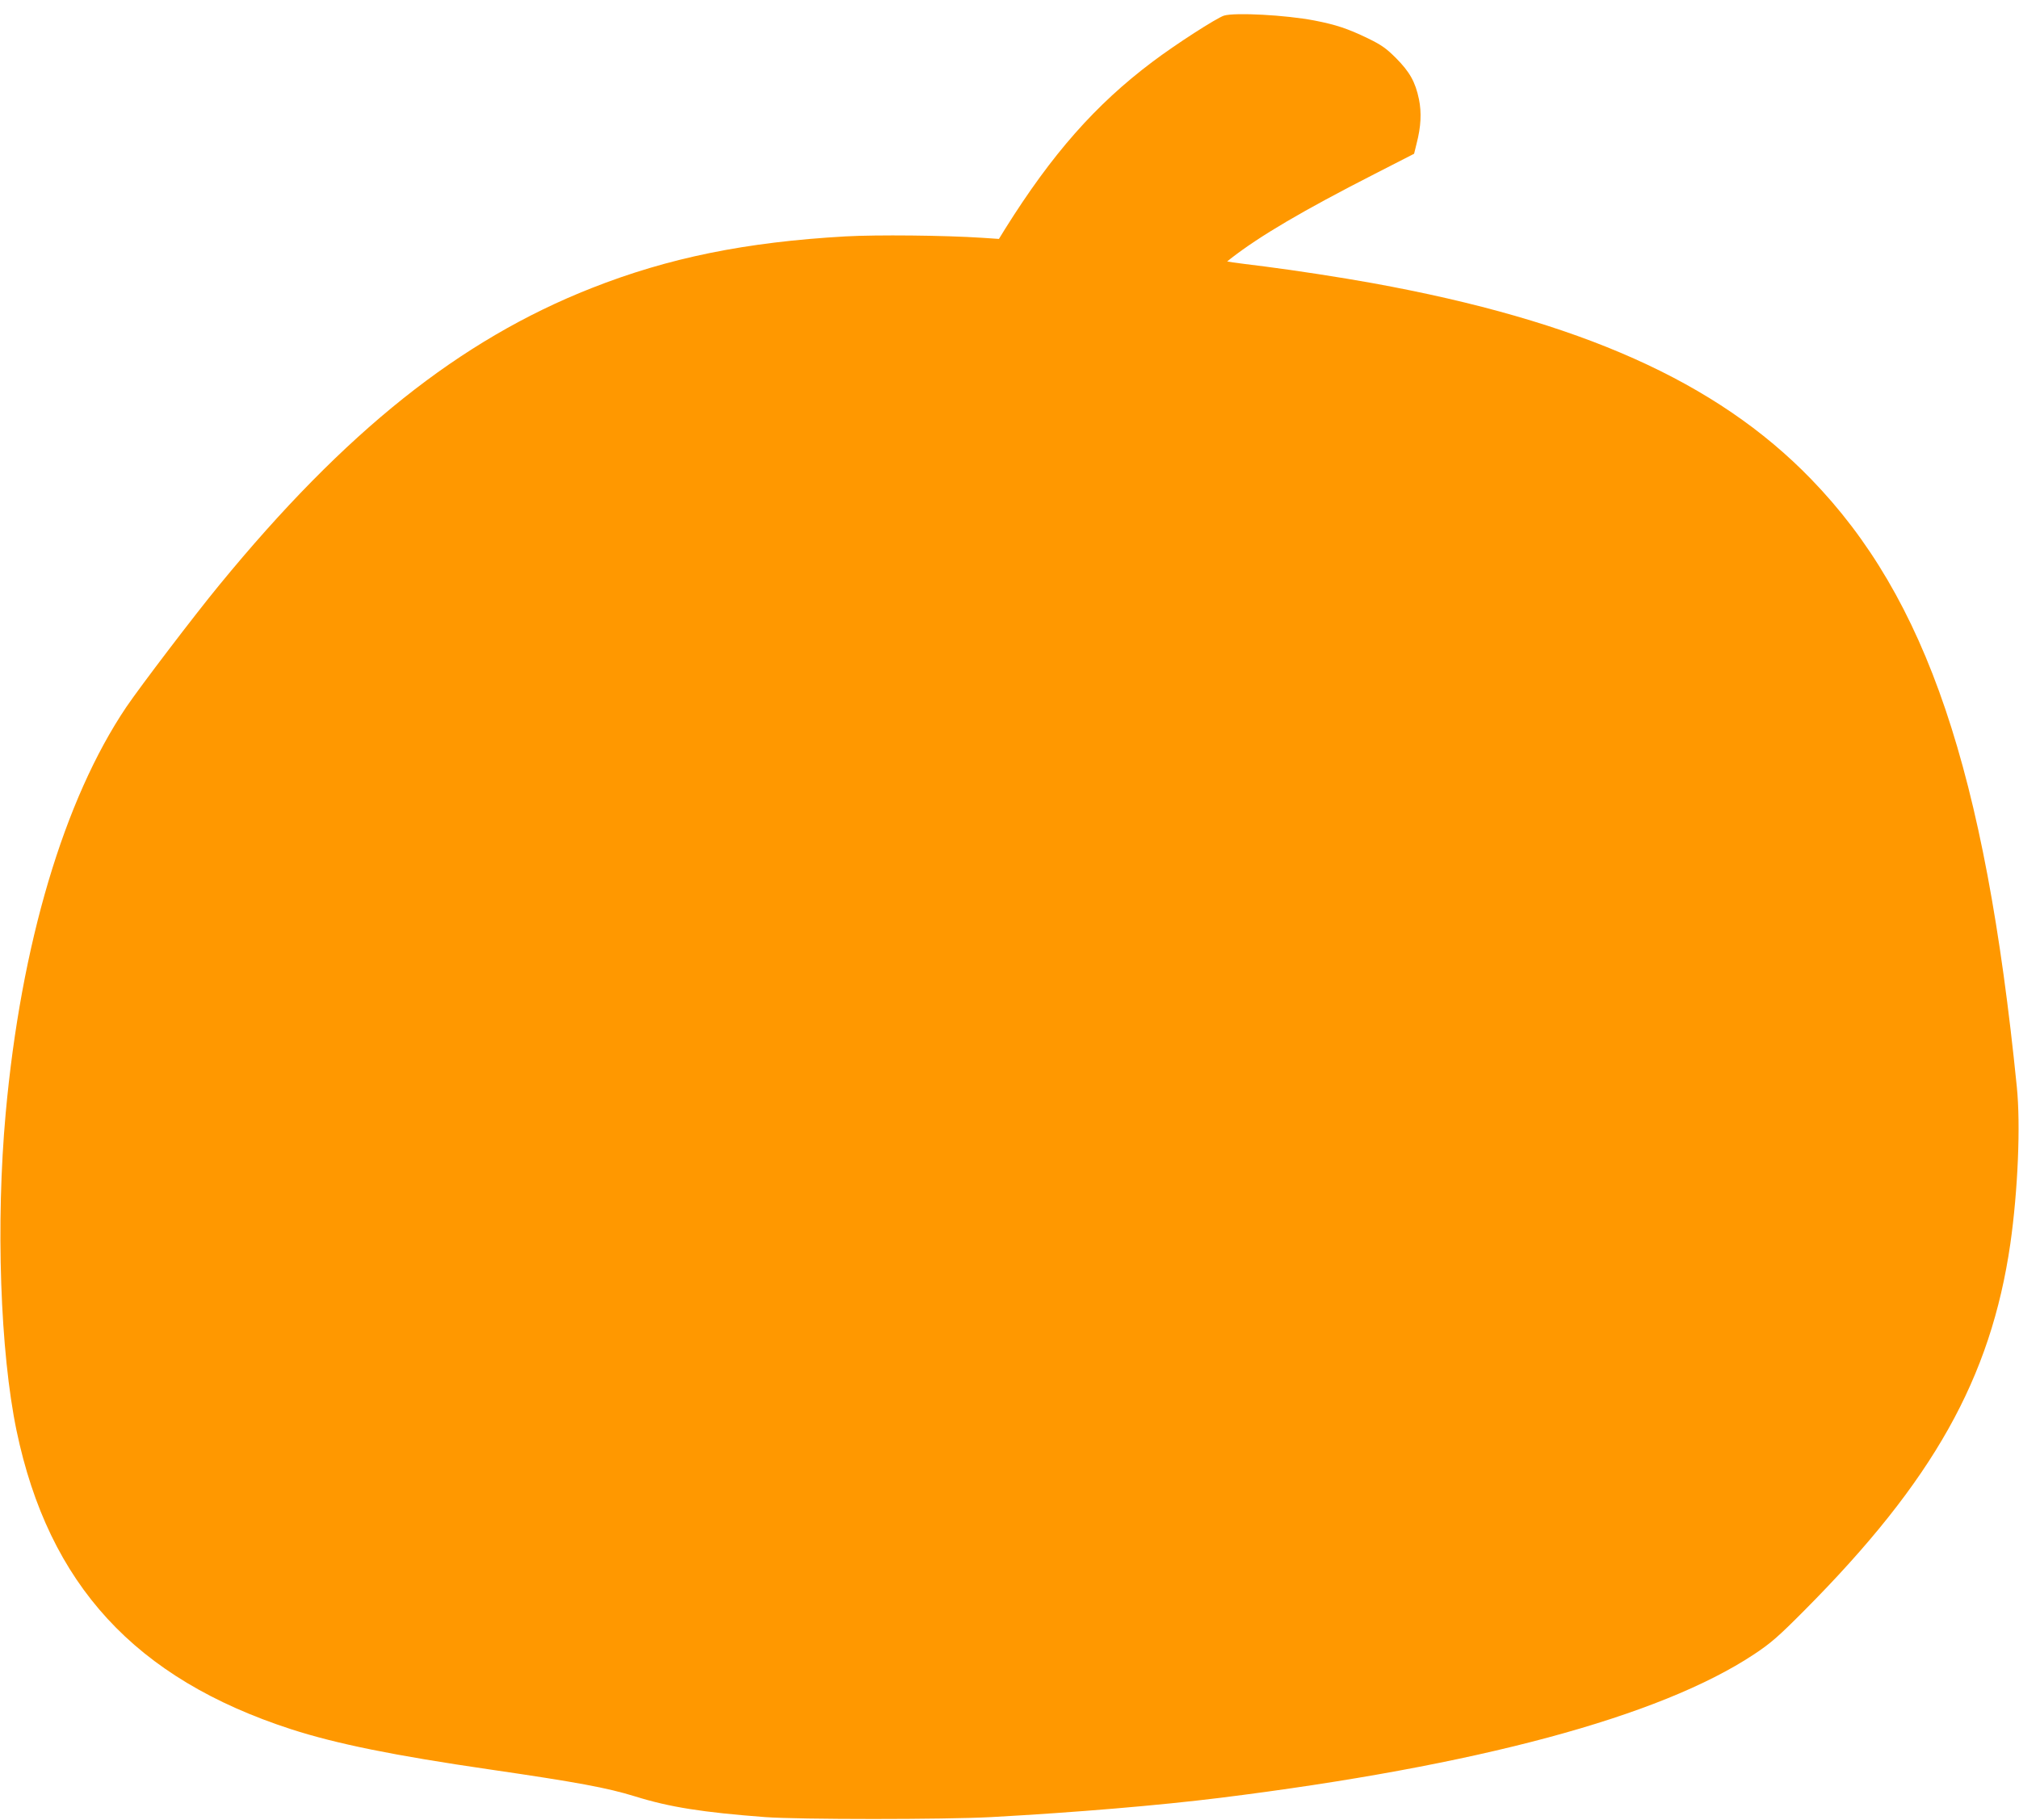 <?xml version="1.0" standalone="no"?>
<!DOCTYPE svg PUBLIC "-//W3C//DTD SVG 20010904//EN"
 "http://www.w3.org/TR/2001/REC-SVG-20010904/DTD/svg10.dtd">
<svg version="1.0" xmlns="http://www.w3.org/2000/svg"
 width="1280pt" height="1154pt" viewBox="0 0 1280 1154"
 preserveAspectRatio="xMidYMid meet">
<g transform="translate(0,1154) scale(0.1,-0.1)"
fill="#ff9800" stroke="none">
<path d="M7760 11441 c-47 -15 -307 -182 -455 -294 -360 -271 -635 -583 -932
-1057 l-40 -65 -104 7 c-242 16 -670 20 -869 9 -632 -36 -1121 -135 -1610
-328 -835 -329 -1562 -909 -2360 -1883 -157 -191 -501 -643 -589 -773 -395
-586 -668 -1505 -765 -2577 -63 -695 -35 -1511 69 -2012 204 -976 752 -1572
1741 -1893 288 -93 654 -167 1259 -255 555 -81 744 -116 922 -171 218 -68 428
-101 823 -131 214 -16 1140 -16 1435 0 542 30 1062 74 1450 122 1630 203 2787
514 3385 910 107 71 153 111 320 279 816 821 1181 1471 1305 2324 48 337 66
753 41 997 -201 2000 -572 3098 -1305 3853 -598 617 -1463 1003 -2781 1242
-198 36 -492 81 -680 105 -91 11 -182 23 -203 26 l-37 6 22 18 c185 144 457
304 913 537 l250 128 16 65 c28 108 32 196 15 280 -23 111 -59 174 -145 261
-64 64 -93 84 -181 127 -127 61 -199 85 -337 112 -182 35 -503 52 -573 31z"/>
</g>
</svg>
